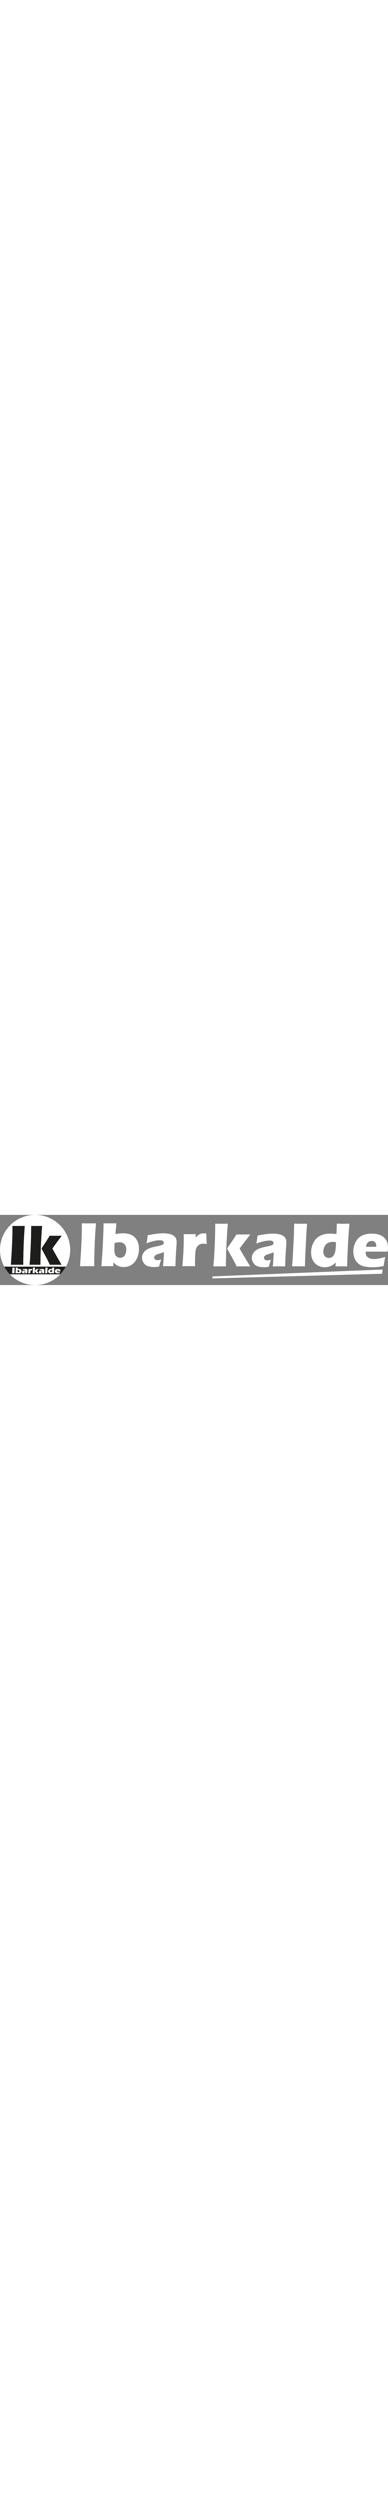 <?xml version="1.0" encoding="UTF-8"?> <svg xmlns="http://www.w3.org/2000/svg" version="1.1" id="Capa_1" x="0" y="0" viewBox="0 0 7124.5 1287.8" xml:space="preserve" width="200"><rect x="0" y="0" width="7124.5" height="1287.8" fill="#808080" stroke="none"/><style>.st0{fill:#1d1d1b}.st1{fill:#fff}</style><circle class="st0" cx="643.1" cy="643.1" r="643.1"></circle><path class="st1" d="M77.7 950.1c-.7-1.1-1.6-2.4-2.4-3.8-9.1-17.2-17.6-34.8-25.1-52.8-11.4-27.1-20.8-54.9-28.6-83.3-3.4-12.6-6.3-25.4-8.9-38.3-1.8-8.8-3.4-17.6-4.8-26.4-1.2-7.6-2.2-15.2-3.1-22.8-1.1-9.5-2-19.1-3-28.6-.3-3.2-.5-6.4-.7-9.6-.5-13.1-1-26.2-1.2-39.3-.1-7.7.4-15.3.5-23 .2-15 1.3-30 2.8-45 1.3-12.4 3-24.7 4.9-37.1 2.9-18.3 6.8-36.4 11.3-54.4 5.3-21.4 11.9-42.4 19.4-63.2C52 386 68.6 351.1 88.2 317.7 101.1 296 115 275 130.5 255c8.4-10.9 16.8-21.8 25.9-32.1 16.4-18.8 33.6-36.9 52.1-53.6 11.9-10.7 23.9-21.3 36.5-31.1 13.1-10.2 26.4-20.2 40.2-29.5 22.3-15 45.5-28.5 69.5-40.6 14.5-7.4 29.3-14.3 44.5-20.1 11.6-4.5 23.1-9.4 34.9-13.3 5.8-1.9 11.5-3.9 17.3-5.7 22.6-7.1 45.5-12.9 68.7-17.4 11.9-2.3 23.9-4.4 36-5.7 8.9-1 17.7-2.5 26.7-3.2 15-1.1 30-2.6 45-2.5 11.2.1 22.4.1 33.6 0 14.7-.1 29.4 1.1 44.1 2.5 18.8 1.8 37.5 3.9 56.1 7.4 36.5 7 72.3 16.4 107 29.6 19.7 7.5 39.3 15.3 58.2 24.8 12.3 6.2 24.6 12.2 36.3 19.5 6.5 4 13.3 7.6 19.9 11.6 16.4 10 32.2 20.9 47.5 32.5 11.2 8.5 22.4 17.1 33 26.3 20.1 17.4 39.4 35.6 57.1 55.4 9.8 11 19.6 22 28.6 33.6 12.4 15.9 24.3 32.1 35.3 49 17.1 26.3 32.2 53.7 45.4 82.1 14 30.2 25.4 61.4 34.6 93.4 4.6 16 8.1 32.2 11.7 48.4 2.9 13.4 4.9 27 6.9 40.6 1.3 8.5 1.6 17.2 2.7 25.7 1.7 12.7 1.8 25.5 2.5 38.3.9 15.7.8 31.3 0 47-.3 5.1-.5 10.2-.7 15.3-.5 12.1-1.9 24.2-3.2 36.3-1.1 9.9-2.5 19.7-4 29.4-1.9 12.3-4.5 24.5-7.2 36.7-6 27.5-14.2 54.4-23.8 80.8-9.9 27-21.8 53.2-35.1 78.7-.6 1.1-1.3 2.3-2.1 3.2-.6.7-1.5 1.2-2.4 1.4-.9.3-1.9.1-2.9.1H95.4c-5.9 0-11.6.2-17.7.3zm235.4-35.3h17.3c29.1.3 58.2.6 87.3.8 2.2 0 4.5-.1 6.7-.3 1.1-.1 2.3-1.4 2.3-2.6.1-1.9.2-3.8.2-5.7 0-7.4.1-14.7.1-22.1-.2-57.9 1.5-115.7 2.4-173.6.3-18.2 1-36.4 1.6-54.7.8-27.8 1.6-55.6 2.5-83.4.1-2.2.2-4.5.3-6.7.4-8 .7-16 1-24 .8-21.4 1.6-42.8 2.5-64.2 0-1 .1-1.9.2-2.9 1-20.1 2.1-40.2 3.1-60.3.8-16 1.7-31.9 2.5-47.9.1-1 .2-1.9.2-2.9l3-45c.9-13.4 1.7-26.8 2.5-40.2.1-1 .2-1.9.3-2.9l3-40.2c.4-5.4.9-10.8 1.3-16.2.3-4.8.4-9.6.6-14.3 0-.7-1.2-1.9-1.8-1.9-1.9-.1-3.8-.3-5.7-.2-11.5.1-23 .2-34.5.2-30.1.2-60.1.4-90.2.4-27.5 0-55-.4-82.5-.6-11.5-.1-10.8-1.2-10.6 10.9.5 33.9.8 67.8.2 101.7-.4 23.7-.8 47.3-1.4 71-.7 25.9-1.5 51.8-2.3 77.7l-.3 5.7c-.4 8.6-.8 17.2-1.1 25.9-.8 20.4-1.6 40.9-2.5 61.3 0 1-.1 1.9-.2 2.9-1 19.5-2.1 38.9-3 58.4-.9 16.9-1.7 33.8-2.5 50.8 0 .6-.1 1.3-.1 1.9-1 16-2.1 31.9-3 47.9-.9 15.6-1.7 31.3-2.6 46.9-.1 1.3-.2 2.5-.3 3.8-1 14.7-2 29.3-3 44-.9 14-1.7 28.1-2.5 42.1-.1 1.3-.2 2.5-.3 3.8-1 14.7-2.1 29.3-3.1 44-.1 1.9-.2 3.8-.2 5.8 0 1 0 1.9.1 2.9 0 1.3 1.1 2.6 2.3 2.6 3.2.1 6.4.2 9.6.2 33.5-.2 67.1-.5 100.6-.8zm330.2-.2c28 .3 56.8.7 85.6 1 3.5 0 7 0 10.5-.1 1.3 0 2.5-1.2 2.6-2.3l.3-9.6c.2-27.2.3-54.4.6-81.6.4-26.5 1-53.1 1.5-79.6.1-5.1.3-10.2.5-15.3.4-11.8.8-23.7 1.2-35.5l2.4-73.8c.5-13.7 1.1-27.5 1.7-41.2.1-3.2.3-6.4.5-9.6.4-7 .7-14.1 1.1-21.1.8-18.2 1.6-36.4 2.5-54.6 0-1 .1-1.9.2-2.9 1-17.6 2-35.1 3-52.7.9-16.3 1.7-32.6 2.5-48.9 0-1 .1-1.9.2-2.9 1-15.3 2.1-30.6 3.1-45.9.9-13.7 1.7-27.5 2.5-41.2.1-1.3.3-2.5.4-3.8 1-13.1 2-26.1 3-39.2l3.3-41.1c.2-1.9.3-3.8.4-5.7.1-1.8-1-3.2-2.7-3.2-2.9-.1-5.8-.1-8.6-.1-34.9.2-69.7.6-104.6.6-24 0-48-.4-72-.6-2.6 0-5.1-.1-7.7 0-3.4.1-4.3 1-4.4 4.7-.1 2.2-.1 4.5-.1 6.7v16.3c-.4 35.2-.8 70.4-1.3 105.5-.2 15.4-.4 30.7-.7 46.1-.3 16.3-.8 32.6-1.2 48.9l-2.4 77.7-.3 5.7c-.3 7.3-.7 14.7-1 22-.9 21.1-1.7 42.2-2.6 63.3 0 .6-.1 1.3-.1 1.9-1 22-2.1 44.1-3.1 66.1-.8 18.2-1.7 36.4-2.5 54.6 0 1-.1 1.9-.2 2.9l-3 49.8c-.8 13.4-1.6 26.8-2.5 40.2-.1 1.3-.3 2.5-.4 3.8-1 10.8-1.9 21.7-2.9 32.5-.8 9.6-1.6 19.1-2.5 28.7-.7 7.3-1.4 14.6-2.3 21.9-1.8 14.3-2.8 12.7 11.6 12.6 28.8-.2 58-.6 87.9-1zm272.2.8c4.8.5 8.9.3 13.1.3 30.7-.3 61.4-.9 92.1-.9 32 0 64 .6 96 .9h9.6c1.8 0 2.7-1.7 1.8-3.3-1.5-2.8-3.1-5.6-4.7-8.4-15.8-27.4-31.7-54.8-47.4-82.3-23.6-41.3-47.2-82.7-70.6-124.2-13-23.1-25.6-46.4-38.4-69.7-1.1-2-2-4-3.1-5.9-1.3-2.5-1.4-4.8.3-7.2 1.3-1.8 2.5-3.7 3.8-5.5 5.9-8.4 11.8-16.7 17.6-25.2 13.5-19.8 27.8-39.1 42.1-58.4 6.1-8.2 12.3-16.4 18.3-24.6 13.3-18 26.5-36.1 39.7-54.1 13.3-18 26.5-36.1 39.8-54.1 1.5-2.1 3-4.1 4.4-6.3.3-.5.4-1.2.2-1.8-.2-1.1-1.2-1.4-2.2-1.4-2.2-.1-4.5-.1-6.7 0-19.5.2-39 .5-58.5.6-47 .2-94.1.3-141.1-.7-10.2-.2-8.3-.3-13.5 7.6-1.1 1.6-2 3.3-3 4.9-13.6 22-27.3 44-40.9 66-17 27.8-35.6 54.7-53.4 81.9-13.8 21.1-28 42-42 63.1-1.6 2.4-3.2 4.8-4.7 7.2-.7 1.1-.8 2.4-.3 3.7.8 1.8 1.5 3.5 2.4 5.2 9.5 18.5 18.8 37.1 28.5 55.4 13.1 24.9 26.4 49.6 39.9 74.4 18.8 34.5 36.6 69.6 53.6 105 8.3 17.3 16.5 34.6 24.7 51.9.5 1.9 1.4 3.6 2.6 5.9zM2959.1 821.2c-1 2.8-1.9 5.8-3 8.8-10.1 28.6-18.7 57.7-27 86.9-2.2 7.7-4.2 15.4-6.4 23.1-.5 1.8-1.1 3.7-1.6 5.5-.6 2.4-2 4-4.5 4.3-10.8 1.4-21.6 2.6-32.3 4.3-11.4 1.8-22.9 2.1-34.4 2.9-16.6 1.1-33.2 1.1-49.9-.1-3.8-.3-7.7-.5-11.5-.8-26.8-2.5-53.2-7.3-78.4-17.2-13.2-5.2-25.5-11.9-36.9-20.3-11.6-8.6-21.7-18.9-30.2-30.7-15.9-22.1-26.7-46.5-32.4-73.1-3.3-15.8-3.8-31.8-2-47.7 2-18.6 7.3-36.3 16-52.9 16.7-31.9 40.3-57.4 70.5-76.9 4.6-2.9 9.4-5.5 14.1-8.1 28.3-15.2 58.7-25.1 89.5-33.8 18.5-5.2 37.2-9.2 55.9-13.3 15.6-3.4 31.3-6.5 46.9-9.7 20.7-4.3 41.2-9.2 61.3-15.4 8.3-2.6 16.4-5.5 23.7-10.1 9.9-6.1 16.9-14.5 19.8-26 3.6-14.5-.3-31.9-15.5-42.2-7.5-5.1-15.9-8.1-24.7-10-11-2.4-22.2-2.7-33.4-2.7-18.2.2-36.4 1.5-54.5 4-34.6 4.7-68.5 12.6-101.9 22.5-25.4 7.6-50.6 15.8-75.4 25.3-2.7 1-5.4 1.7-8.2 2.5-.7.2-1.9-.9-1.9-1.6.1-1.6.2-3.2.5-4.8 3.5-18.9 7.1-37.7 10.4-56.6 1.8-10.4 3-20.9 4.4-31.3 1.7-12.3 3.4-24.7 5.1-37 .4-2.9.7-5.7 1-8.6.4-3.5 1.6-5.8 5.6-6.6 7.5-1.4 14.9-3.5 22.4-5 15.3-3.1 30.7-6.2 46.1-8.9 13.5-2.4 27.1-4.5 40.7-6.7 11-1.7 22.1-3.4 33.2-5 7.3-1 14.6-1.8 21.9-2.6 8.9-1 17.8-1.9 26.7-2.9 1-.1 1.9-.3 2.9-.4 12.1-.8 24.2-1.8 36.4-2.5 12.5-.7 24.9-1.1 37.4-1.4 19.8-.5 39.7 0 59.5 1.7 32.6 2.7 64.7 8.2 95.7 18.8 20.8 7.1 39.9 17.1 57 30.9 9.2 7.5 17.4 15.9 24.1 25.9 9 13.5 14.6 28.4 17.9 44.1 2.7 13.2 4.1 26.5 3.9 40-.1 10.2-.1 20.5-1.1 30.7l-.3 4.8c-.9 16-1.6 31.9-2.7 47.9-.8 12.4-1.9 24.9-2.9 37.3-.1 1-.2 1.9-.2 2.9-.9 13.1-1.7 26.2-2.6 39.2-.9 13.4-1.9 26.8-2.9 40.2-.1 1-.2 1.9-.2 2.9-.8 17.2-1.7 34.5-2.5 51.7-1 22-2 44.1-3 66.1-.1 2.2-.2 4.5-.3 6.7-.9 30-1.7 60.1-2.6 90.1-.1 4.8-.3 9.6-.4 14.4 0 1.3-.1 2.6-.3 3.8-.2 2.3-1.5 3.6-3.6 3.6-4.2 0-8.3 0-12.5-.1-17.9-.3-35.8-.8-53.7-1-42.9-.4-85.7-.4-128.6.8-7.4.2-14.7.3-22.1.3-1.6 0-3.2-.1-4.8-.2-1.2-.1-2.5-1.4-2.4-2.5.1-3.2.2-6.4.5-9.6.9-9.2 2.1-18.4 3-27.6 1-10.8 1.7-21.7 2.5-32.5l3-41.1c.1-1 .2-1.9.2-2.9.8-14.7 1.7-29.4 2.5-44.1l3-49.8c.2-2.6.3-5.1.5-7.7.6-10.9 1.2-21.7 1.7-32.6.1-2.9 0-5.7-.1-8.6 0-.3-1-1-1.3-.8-1.8.5-3.6 1.1-5.4 2-16.2 7.6-32.9 14-50.1 19.1-15.9 4.7-31.8 9.6-47.7 14.5-7.6 2.4-15.2 5-22.7 7.7-8.8 3.1-17 7.3-24.8 12.5-6.4 4.3-12.1 9.4-17.1 15.3-6.6 7.5-9.8 16.4-10.7 26.2-2.1 22.6 12 39 28.4 45.5 9.3 3.7 19 5.5 29 6 17.8.9 35.1-1.7 52.1-6.4 4.9-1.4 9.8-3 14.7-4.5 1.5-.2 2.8-.1 4 1.2zM4707.9 525.5c-.8-1.1-.9-2.4-.7-3.6 2.8-15.1 5.8-30.1 8.4-45.2 1.8-10.4 3.3-20.8 4.8-31.3 1.7-11.7 3.3-23.4 5-35.1 1-7 1.8-13.9 2.7-20.9.3-1.9.6-3.8 1-5.7.2-.9.7-1.7 1.1-2.7 5.3-2.6 11.1-3.1 16.7-4.3a2475 2475 0 0 1 55.5-11.1c13.5-2.5 27.1-4.6 40.7-6.7 11.1-1.8 22.1-3.4 33.2-5 7.6-1.1 15.2-1.8 22.9-2.7 8.9-1 17.8-2.1 26.7-2.9 9.2-.9 18.5-1.9 27.7-2.3 21.4-.9 42.8-2.5 64.3-2.2 18.2.3 36.4 1.4 54.6 3.3 19.4 2 38.6 5.4 57.6 10 9 2.2 17.9 4.7 26.7 7.9 19.1 6.9 37.1 15.8 53 28.4 8.8 7 16.8 14.7 23.6 23.8 8.8 11.7 14.7 24.7 18.5 38.7 3.9 14.2 5.9 28.8 6 43.6.2 12.8.1 25.6-1.1 38.4l-.3 4.8c-.9 15.6-1.6 31.3-2.7 46.9-.8 12.4-1.9 24.9-2.9 37.3-.1 1.3-.2 2.5-.3 3.8-.9 12.8-1.7 25.5-2.6 38.3-1 14-2 28.1-3 42.1 0 .6-.1 1.3-.1 1.9-.9 17.9-1.7 35.8-2.5 53.7-1 21.1-1.9 42.2-2.9 63.3-.1 2.9-.3 5.8-.4 8.6-.9 30.7-1.7 61.4-2.6 92.1-.1 3.8-.2 7.7-.4 11.5-.1 2-1.8 3.4-3.8 3.5-1.3 0-2.6.1-3.8 0-46.1-1.5-92.1-1.2-138.2-1.1-24.3.1-48.6.7-72.9 1-1.9 0-3.8 0-5.7-.1-1.7-.1-2.9-1.6-2.7-3.3.5-4.8 1.1-9.5 1.6-14.3 1-10.2 2-20.4 3-30.5.1-1.3.3-2.5.4-3.8.8-12.1 1.7-24.2 2.5-36.4l3-40.2c0-.6.1-1.3.1-1.9.8-15.3 1.7-30.7 2.5-46 1-16.9 2.1-33.8 2.9-50.8.5-9.6.7-19.2 1-28.8.1-1.7-1.6-2.8-3.2-2.2-.9.3-1.8.7-2.7 1.1-2.3 1-4.7 2.1-7 3.1-18.9 8.8-38.6 15.2-58.6 20.9-16.9 4.8-33.7 10-50.3 15.7-7 2.4-13.7 5.3-20.2 8.7-8.9 4.7-16.7 10.7-23.7 17.8-8.5 8.6-12.8 19-13.2 31-.6 19.3 8.4 32.9 25.1 41.9 5.1 2.8 10.6 4.5 16.3 5.5 13.6 2.5 27.3 2.4 41.1.9 11.5-1.3 22.6-4.1 33.6-7.4 2.7-.8 5.5-1.7 8.2-2.5 1.7-.5 2.9 1 2.4 2.9-.2.9-.4 1.9-.8 2.8-13.9 38.2-24.7 77.3-35.7 116.3-.3.9-.4 1.9-.7 2.8-.6 2.3-2 4-4.5 4.4-5.7.9-11.3 2-17 2.7-9.5 1.2-19.1 2.2-28.6 3.2-1.3.1-2.5.3-3.8.4-26.2 1.7-52.4 2.2-78.6 0-24.3-2-48.1-6.7-71.1-14.9-16.4-5.8-31.6-13.9-45.5-24.3-7.4-5.6-14-12.2-20.1-19.2-15.3-17.6-25.9-37.9-33.7-59.8-6.2-17.6-9.5-35.8-9.3-54.5.3-25.1 6.2-48.8 18.2-70.8 20.1-37 49.1-65.2 86.7-84.2 16.5-8.4 33.7-15.3 51.4-21.2 27-9 54.5-16.2 82.3-22.3 19.7-4.3 39.4-8.1 59.1-12.2 20-4.2 39.9-9 59.4-15.4 4.8-1.6 9.6-3.6 14.2-5.7 4.4-1.9 8.3-4.7 12.1-7.7 14.3-11.3 18.8-30.9 11.7-47.7-2.7-6.4-7.1-11.4-12.7-15.3-7.2-5.1-15.2-8.2-23.7-10-11.3-2.5-22.8-3.6-34.3-3.3-14.1.3-28.1 1.2-42.1 2.7-37.3 4-73.8 12.1-109.7 22.7-27.3 8-54.4 16.7-80.9 26.9-2.4.9-4.8 1.6-7.3 2.3-.3.1-.6 0-.9-.1zM1632 156.2c38.7-.3 77.4-.5 116.1-.8 3.5 0 7 0 10.5.1 1.7 0 2.9 1.4 2.8 3.2-.1 3.2-.2 6.4-.5 9.6-1.1 14.3-2.2 28.7-3.3 43-1 12.7-2 25.5-2.9 38.2-.1 1.6-.3 3.2-.4 4.8-.9 13.7-1.7 27.4-2.6 41.2-.9 14-2 28.1-3 42.1 0 .6-.1 1.3-.1 1.9-.9 15.6-1.7 31.3-2.5 46.9-1 18.2-2 36.4-2.9 54.6-.1 1-.1 1.9-.2 2.9-.8 19.8-1.7 39.6-2.5 59.4-.4 8.3-.8 16.6-1.1 24.9-.1 1.3-.2 2.6-.2 3.8-.8 24.3-1.7 48.6-2.5 72.9-.3 9.9-.8 19.8-1.1 29.7-.4 11.8-.6 23.7-.9 35.5-.6 23.3-1.3 46.7-1.8 70-.6 25.6-1.3 51.1-1.6 76.7-.4 38.1-.5 76.1-.8 114.2 0 2.9-.2 5.7-.3 8.6-.1 1.2-1.4 2.5-2.5 2.5-2.9.1-5.7.2-8.6.2-28.5-.3-56.9-.9-85.4-1-29.7-.1-59.5.1-89.2.3-22.1.1-44.1.5-66.2.8-2.2 0-4.4-.2-6.6-.5-.5-.1-1-.8-1.2-1.3-.3-.5-.4-1.2-.4-1.9.1-2.9.1-5.8.3-8.6 1.2-17.9 2.5-35.7 3.8-53.6 1-13.4 2.1-26.8 3-40.2.9-13.7 1.7-27.4 2.5-41.2 1-14.7 2-29.3 3-44 0-.6.1-1.3.2-1.9.9-15.3 1.7-30.6 2.6-46 .9-15.6 1.9-31.3 2.9-46.9.1-1 .2-1.9.2-2.9.9-16.6 1.7-33.2 2.6-49.8.3-6.1.7-12.1 1-18.2.1-1.3.2-2.6.3-3.8.9-19.2 1.7-38.3 2.6-57.5.4-8 1-16 1.3-23.9.9-23 1.7-46 2.5-69 .3-7.7.6-15.3.9-23 .1-3.5.4-7 .5-10.5 1.7-62.3 3.1-124.7 2.5-187-.1-14.7-.1-29.4-.2-44.1v-5.8c.1-4.7.7-5.2 5.8-5.3h4.8c23.4.2 46.7.4 70.1.5 16.3.1 32.6 0 48.9 0-.2 0-.2.1-.2.2zM5481.1 944.5c-35.8.1-71.6.3-107.5.4-2.9 0-5.7-.2-8.6-.5-.5 0-1-.8-1.3-1.3-.3-.6-.3-1.3-.3-1.9.1-2.2.1-4.5.3-6.7.9-10.5 2-21 2.9-31.5.9-10.8 1.7-21.7 2.6-32.5 1-11.5 2-22.9 3-34.4.1-1.6.4-3.2.5-4.8.8-14.4 1.6-28.7 2.4-43.1.3-5.7.6-11.5 1-17.2.1-2.6.4-5.1.5-7.7.9-18.5 1.7-37 2.6-55.6.9-16.9 1.9-33.8 2.9-50.7 0-.6.1-1.3.1-1.9.9-18.2 1.7-36.4 2.6-54.6.9-17.6 2-35.1 3-52.7.1-1 .1-1.9.2-2.9.8-17.9 1.6-35.8 2.6-53.6.9-17.9 2-35.8 3-53.6.2-4.2.4-8.3.6-12.5.4-8.3.9-16.6 1.4-24.9.1-2.6.3-5.1.4-7.7.7-24.3 1.4-48.6 2-72.9.9-34.2 1.6-68.4 2.5-102.6.4-16.6 1-33.2 1.6-49.9 0-1 .2-1.9.3-2.9.1-1.2 1.3-2.5 2.5-2.5 3.2-.1 6.4-.3 9.6-.2 22.4.3 44.8.8 67.2 1.1 44.5.5 88.9.3 133.4-.8 6.7-.2 13.4-.1 20.1-.1 1.7 0 3 1.4 3 3.1-.1 3.5-.3 7-.5 10.5-.4 5.7-.9 11.5-1.3 17.2-1 12.7-2 25.5-3 38.2-.1 1.3-.3 2.5-.3 3.8-.9 12.8-1.6 25.5-2.6 38.3-.9 12.1-2.1 24.2-2.9 36.3-1 14-1.8 28.1-2.6 42.1-.4 5.7-.6 11.5-1 17.2-.1 2.2-.3 4.5-.4 6.7-.9 19.8-1.7 39.6-2.6 59.4-.9 18.2-1.9 36.4-2.9 54.6-.1 1-.1 1.9-.2 2.9-.9 19.5-1.7 39-2.6 58.4-.9 18.8-2 37.7-3 56.5-.1 1-.1 1.9-.2 2.9-.9 19.2-1.7 38.3-2.6 57.5-.4 8-1 16-1.4 23.9-.9 19.8-1.6 39.6-2.6 59.4-2.1 41.8-2.8 83.7-3.8 125.6-.5 21.1-1.2 42.2-1.8 63.3 0 1 0 2-.4 2.8-.4.8-1.2 1.7-1.9 1.8-2.5.3-5.1.5-7.6.5l-73.9-.3c-12 .1-23.5.1-35 .1zM5455.9 1123.7c-22.7.5-45.4 1-68.1 1.6-31.3.9-62.7 2-94 2.9-13.8.4-27.5.3-41.3.7-35.5 1-71 2.1-106.5 3.1-1.6 0-3.2.1-4.8.2-34.2.8-68.4 1.7-102.7 2.5-8.6.2-17.3.6-25.9.8-12.8.3-25.6.6-38.4 1-35.8 1-71.6 2.1-107.4 3.2-1.6 0-3.2.1-4.8.2-33.9.8-67.8 1.6-101.7 2.5-34.5.9-69.1 2-103.6 3.1-1.6 0-3.2.1-4.8.2-34.2.8-68.4 1.6-102.7 2.6-34.2.9-68.4 2-102.6 3.1-1.6 0-3.2.1-4.8.1-33.6.8-67.2 1.6-100.7 2.5-34.9 1-69.7 2.1-104.6 3.1l-11.5.3c-19.8.5-39.7 1.1-59.5 1.6-6.4.2-12.8.3-19.2.4-16 .4-32 .9-48 1.4l-25.9.6c-11.5.2-23 .4-34.5 1.2-7.6.6-15.3.4-23 .7-16 .5-32 .9-48 1.4-6.4.2-12.8.3-19.2.5-14.4.4-28.8.7-43.2 1.1-1.6 0-3.2-.2-4.7-.4-.5-.1-1-.8-1.2-1.3-.2-.9-.3-1.9-.2-2.8 2-10 4.1-20 6.3-30 .3-1.3 1.2-2.2 2.6-2.5.9-.2 1.9-.3 2.9-.3 17.9-.7 35.8-1.3 53.7-1.9 8.3-.3 16.6-.7 24.9-1.1 3.8-.2 7.7-.4 11.5-.5 13.4-.6 26.8-1.1 40.3-1.6 22.1-.8 44.1-1.6 66.2-2.5 8-.3 16-.9 23.9-1.3 1-.1 1.9-.1 2.9-.2 20.8-.8 41.6-1.5 62.3-2.3 8.3-.3 16.6-.7 24.9-1.1l4.8-.3c22.1-.8 44.1-1.6 66.2-2.5 8.3-.3 16.6-.7 24.9-1.1 1.3-.1 2.6-.2 3.8-.2 21.4-.8 42.8-1.6 64.3-2.4 9.3-.4 18.5-.8 27.8-1.2 3.8-.2 7.7-.3 11.5-.5 13.1-.5 26.2-1.1 39.3-1.6l63.3-2.4c9.9-.4 19.8-.9 29.7-1.3 1 0 1.9-.1 2.9-.2 22.1-.8 44.1-1.6 66.2-2.5 8.3-.3 16.6-.7 24.9-1.1l4.8-.3c22.1-.8 44.1-1.6 66.2-2.5 8-.3 16-.7 24-1.1l4.8-.3c22.1-.8 44.1-1.6 66.2-2.5 8.3-.3 16.6-.7 24.9-1.1 3.8-.2 7.7-.4 11.5-.5 13.4-.6 26.8-1.2 40.3-1.6 27.5-1 55-1.8 82.5-2.9 20.1-.7 40.3-1.7 60.4-2.5 2.9-.1 5.7-.4 8.6-.5 16.3-.7 32.6-1.3 48.9-2 22.4-.9 44.8-1.7 67.1-2.6 22.1-.9 44.1-2 66.2-3 4.8-.2 9.6-.3 14.4-.5 10.2-.4 20.5-.9 30.7-1.3 1 0 1.9-.1 2.9-.2 22.1-.8 44.1-1.6 66.2-2.5 8.3-.3 16.6-.7 24.9-1.1 1.3-.1 2.6-.2 3.8-.2l63.3-2.4c9.9-.4 19.8-.9 29.7-1.3 1 0 1.9-.1 2.9-.2 22.1-.8 44.1-1.6 66.2-2.5 8.3-.3 16.6-.7 24.9-1.1l4.8-.3c22.1-.8 44.1-1.6 66.2-2.5 8-.3 16-.7 24-1.1l4.8-.3c22.1-.8 44.1-1.6 66.2-2.5 8.3-.3 16.6-.7 24.9-1.1 3.8-.2 7.7-.4 11.5-.5 13.4-.6 26.8-1.1 40.3-1.6 21.7-.8 43.5-1.6 65.2-2.5 9-.3 17.9-.8 26.8-1.2 1.3-.1 2.6-.2 3.8-.2 22.4-.8 44.8-1.6 67.1-2.5 7.7-.3 15.3-.7 23-1 2.2-.1 4.5-.4 6.7-.4 23.4-.1 46.7-1.7 70-2.4 8.6-.3 17.3-.8 25.9-1.1 1.3-.1 2.6-.2 3.8-.2 22.1-.8 44.1-1.6 66.2-2.5 8.9-.4 17.9-.9 26.8-1.4 2.2-.1 4.5-.2 6.7-.3 12.5-.5 24.9-1.1 37.4-1.6 22.4-.9 44.8-1.6 67.1-2.5 7.7-.3 15.3-.7 23-1l4.8-.3c21.7-.8 43.5-1.6 65.2-2.5 8.9-.3 17.9-.8 26.8-1.2 1.3-.1 2.6-.2 3.8-.2 22.4-.8 44.8-1.6 67.1-2.5 7.7-.3 15.3-.7 23-1l4.8-.3c21.4-.8 42.8-1.6 64.3-2.4 9.3-.4 18.5-.8 27.8-1.2 1.3-.1 2.6-.2 3.8-.2 22.1-.8 44.1-1.6 66.2-2.5 8.3-.3 16.6-.7 24.9-1.1 1.3-.1 2.6-.2 3.8-.2 21.7-.8 43.5-1.6 65.2-2.5 9-.3 17.9-.8 26.8-1.2 1.3-.1 2.6-.2 3.8-.2 22.1-.8 44.1-1.6 66.2-2.5 8.3-.3 16.6-.7 24.9-1.1 1.3-.1 2.6-.2 3.8-.2 22.1-.8 44.1-1.6 66.2-2.5 8.3-.3 16.6-.8 24.9-1.1 11.5-.4 23-.8 34.5-1.1.9 0 1.9.1 2.8.5.5.2 1.2.8 1.2 1.3.1 2.2.1 4.5-.2 6.7-2.2 15.2-4.5 30.3-6.8 45.5-1 6.6-1.9 13.3-2.8 19.9-.2 1.7-1.5 2.9-3.2 3l-5.7.3c-27.5.7-55 1.4-82.5 2.2-23 .6-46.1 1.2-69.1 1.9-14.1.4-28.1 1.1-42.2 1.4-43.5.7-87 2-130.5 3.5-7 .2-14.1.3-21.1.5-15.3.4-30.7.9-46 1.3-11.5.3-23 .4-34.5.8-35.5 1-71 2.1-106.5 3.1-1.6 0-3.2.1-4.8.2-33.6.8-67.2 1.6-100.7 2.5-34.9 1-69.7 2.1-104.6 3.1-1.6 0-3.2.1-4.8.1-34.5.8-69.1 1.6-103.6 2.6-33.6.9-67.2 2-100.7 3-1.6 0-3.2.1-4.8.2-34.2.8-68.4 1.6-102.7 2.6-34.2.9-68.4 2-102.6 3.1-1.3 0-2.6.1-3.8.1-34.2.8-68.4 1.7-102.7 2.6-19.5.5-39 1.1-58.5 1.7-14.4.4-28.8.9-43.2 1.3-5.4.2-10.9.3-16.3.5-19.2.5-38.4 1.1-57.6 1.6-7.7.2-15.4.4-23 .6-27.8.5-56 1.3-84.1 2.2 0-.1 0-.1 0 0zM4032.6 944.5c-35.8.1-71.7 0-107.5 1.2-1.9.1-3.8 0-5.7-.1-1 0-2.3-1.6-2.2-2.7v-1c.6-5.7 1.1-11.5 1.7-17.2.7-6.7 1.5-13.3 2.1-20 .9-9.2 1.7-18.5 2.6-27.7l3-31.5c.1-1 .2-1.9.3-2.9.8-12.1 1.7-24.2 2.5-36.4 1-14.4 1.9-28.7 2.9-43.1.1-1.3.2-2.5.3-3.8.8-16.3 1.7-32.6 2.5-48.9 1-19.2 2-38.3 3-57.5.1-1 .1-1.9.2-2.9.9-19.8 1.7-39.6 2.6-59.4.3-6.1.6-12.1 1-18.2l.3-4.8c.9-20.4 1.7-40.9 2.6-61.3.3-7.7.7-15.3 1-23 .1-2.6.3-5.1.4-7.7.9-31 1.7-62 2.6-93 .6-22.7 1.3-45.4 1.6-68.1.6-48 1.1-95.9 1.6-143.9.1-9.2 0-9.2 8.9-9.1 27.2.4 54.4.9 81.6 1.2 35.5.4 71 .2 106.5-.7 8-.2 16-.3 24-.4 1.9 0 3.8-.1 5.8 0 3.4.1 4.3 1.2 4.2 4.8 0 .6 0 1.3-.1 1.9-.1 1.3-.1 2.6-.2 3.8-1 10.8-2 21.6-2.9 32.5l-2.1 25.8c-.9 12.1-1.7 24.2-2.6 36.4-1 14-2 28.1-3 42.1-.1 1-.2 1.9-.2 2.9-.9 14.4-1.7 28.7-2.6 43.1-.9 15.3-1.9 30.6-2.9 45.9-.1 1-.2 1.9-.2 2.9-.9 16.6-1.7 33.2-2.6 49.8-1 17.9-2 35.8-3 53.6-.1 1.3-.2 2.6-.3 3.8l-2.1 44.1c-.6 12.1-1.2 24.3-1.7 36.4-.9 22.7-1.7 45.4-2.5 68.1-.3 8-.6 16-1 24-.1 3.5-.4 7-.5 10.5-.8 34.2-1.6 68.4-2.5 102.6-1.2 47-1.8 94-1.7 141 0 1.6 0 3.2-.1 4.8-.1 1.6-1.5 3-3.1 3.1-1.9.1-3.8.2-5.7.1-35.8-1-71.3-1-106.8-1.1zM3369 648c1-22.7 2.1-45.4 2.9-68 1-29.4 2-58.8 2.1-88.2.2-41.6-.1-83.1-1.2-124.7-.1-3.5 0-7 .1-10.5 0-1.6 1.4-2.9 3.1-3 2.6-.1 5.1-.1 7.7-.1 18.5.2 37.1.4 55.6.7 39 .8 78 .3 117.1-.4 9.9-.2 19.8-.2 29.7-.3 1.9 0 3.9 0 5.7.3.7.1 1.6 1.1 1.9 1.8.4 1.2.3 2.5.3 3.8-.6 17.6-1.2 35.2-1.8 52.7 0 .6.1 1.3.3 1.9.1.3.3.6.5.7.6 0 1.4.1 1.7-.2 2.7-2.7 5.2-5.6 7.9-8.4 6.5-6.6 12.8-13.4 19.6-19.8 10.8-10.1 22.6-18.8 35.4-26.1 27-15.5 56.3-22.3 87.3-21.8 12.2.2 24.2 1.7 36.2 4 1.9.3 3.7.9 5.5 1.6.8.3 1.6 1.2 1.8 2 .4 1.5.4 3.2.4 4.8.1 7.7.1 15.3.2 23 .2 15.7.5 31.3 1.3 47 1.1 21.4 1.8 42.8 2.8 64.2.6 14.4 1.3 28.7 1.9 43.1.1 1.9.1 3.8 0 5.7 0 1.4-1.1 2.5-2.4 2.3-1.6-.2-3.2-.4-4.7-.8-6.2-1.8-12.4-3-18.7-4.1-18.7-3.4-37.4-4.3-56.3-1.9-6.4.8-12.7 1.6-18.9 3.2-31 7.8-55.8 24.8-74.1 51.1-12.2 17.6-20.3 36.8-25 57.7-2.6 11.9-4.6 23.8-6 35.9-1.7 13.6-2.8 27.3-3.8 41-2.5 34.5-3.6 69-4.1 103.5-.2 11.2-.4 22.4-.5 33.6-.1 27.2.7 54.3 2 81.5.1 1.2-.1 2.5-.4 3.8-.1.5-.7 1.2-1.2 1.4-1.2.3-2.5.5-3.8.4-11.8-.2-23.7-.4-35.5-.7-38.1-.9-76.1-.8-114.2-.5-20.1.2-40.3.7-60.4 1-4.8.1-9.6 0-14.4 0-1.6 0-2.8-1.6-2.8-3.2 0-1.3.1-2.6.2-3.8.4-5.7.8-11.5 1.2-17.2l3-41.1c.1-1 .2-1.9.3-2.9.9-13.4 1.7-26.8 2.6-40.2.9-13.1 1.9-26.1 2.9-39.2.1-1 .2-1.9.3-2.9.9-13.7 1.7-27.4 2.6-41.2.9-13.4 2.1-26.8 2.9-40.2 1-15.3 1.7-30.6 2.5-46 .5-5.4.5-10.9.7-16.3zM4342.9 359.2h11.1c21.1.2 42.2.4 63.3.7 43.8.8 87.6.2 131.4-.4 13.1-.2 26.2-.3 39.3-.4 1.9 0 3.8.2 5.7.4.3 0 .9 1.2.7 1.5-.7 1.4-1.5 2.8-2.4 4.1-9.5 12.4-19.1 24.8-28.6 37.3-15 19.5-29.9 39.2-44.9 58.7-18.1 23.6-36.4 47-54.6 70.6-20.3 26.4-40 53.1-59.2 80.2-1.1 1.6-2.2 3.1-3.2 4.8-.7 1.2-.7 2.5-.1 3.7 1.3 2.6 2.6 5.2 4 7.7 21.3 37.9 43.2 75.4 65.4 112.8 18.5 31 36.9 62.1 55.4 93.1 14.3 23.9 28.7 47.6 43.1 71.4 6.6 10.9 13.3 21.9 19.8 32.8 1 1.6 1.7 3.4 2.5 5.1.3.7-.6 2.1-1.4 2.1-2.2.1-4.5.3-6.7.3-24.6-.3-49.2-.9-73.9-1-51.8-.2-103.6-.4-155.4 1-8.9.2-8.4.9-12.4-7.3-12.9-26-25.7-52.1-38.9-78-18.6-36.5-38.2-72.3-58.5-107.8-12.3-21.7-24.3-43.5-36.6-65.2-9.5-16.7-18.3-33.7-27.2-50.7-2.8-5.4-5.6-10.8-8.5-16.1-1.7-3.1-2.1-5.9.4-8.8 1.2-1.5 2.2-3.2 3.3-4.7 22.2-32 44.5-64.1 66.7-96.1 10.9-15.8 21.8-31.6 32.5-47.5 6.4-9.5 12.5-19.3 18.8-29 14.4-22.3 28.8-44.5 43.3-66.8 1.7-2.6 3.5-5.2 5.8-8.5zM645.2 1090.9h447.3c3.5 0 7 .1 10.6.1 1 0 2.3 1 2.2 1.5-.2.6-.2 1.3-.6 1.7-3.8 3.9-7.6 7.8-11.5 11.6-19.2 18.8-39.8 36.1-61.2 52.4-20.1 15.4-41.3 29.1-63 42-25.9 15.4-53 28.2-80.7 39.9-20.4 8.5-41.3 15.4-62.4 21.8-22.1 6.7-44.6 11.5-67.1 15.9-10.6 2.1-21.5 3.3-32.3 4.7-8.9 1.2-17.8 2.4-26.7 3-12.8.8-25.5 2.4-38.3 2.4-12.5 0-25 .1-37.4-.1-5.7-.1-11.5-.6-17.2-1-2.2-.1-4.5-.4-6.7-.5-11.8-.6-23.6-1.9-35.3-3.4-9.2-1.1-18.4-2.4-27.5-3.9-13-2.1-25.7-5-38.5-7.8-26.3-5.8-52-13.5-77.2-22.8-24.3-9-47.9-19.6-71-31.3-16.6-8.4-32.6-17.7-48.3-27.5-24.7-15.4-48.2-32.6-70.6-51.2-14.8-12.3-28.8-25.3-42.5-38.8-1.6-1.6-3.1-3.2-4.7-4.8-.7-.8-.9-1.6-.5-2.5.5-1 1.5-1.1 2.4-1.1 3.2-.1 6.4-.1 9.6-.1h162.2c95.5-.2 191.2-.2 286.9-.2zM319.3 1070.7c-1.4.2-2.6.5-3.9.5h-25.9c-1.3 0-2.5-.2-3.8-.4-.6-.1-1.7-1.5-1.7-2.1 0-.6-.1-1.3 0-1.9.5-6 1.1-12.1 1.6-18.1 1-11.8 2-23.5 2.7-35.3.5-8.3.7-16.6 1.1-24.9.3-5.7.6-11.5 1-17.2.2-2.2 1.4-3.4 3.8-3.4h31.6c2.3 0 3.5 1.4 3.2 3.7-.6 5.4-1.2 10.8-1.7 16.2-.1.9 0 1.9.1 2.9 0 .7 1.2 1.8 1.9 1.8 3.2-.1 6.4-.1 9.5-.5 8-1.1 16-.3 23.9.9 7.1 1.1 13.4 3.9 19.1 8.3 7 5.3 11.1 12.5 12.3 20.9 1.6 11.4-.2 22.2-6.5 32.1-5.2 8.2-12.4 13.6-21.6 16.6-4.9 1.6-9.9 2.4-15.1 2.3-5.8 0-11.5-.1-17-2-3.7-1.2-7-3.1-10.3-5.1-1.2-.7-2.5-.2-3 1.1-.4 1.1-.8 2.3-1.3 3.6zm5.6-54.6c-.4 1.1-.9 2-.9 2.8-.1 5.7-.2 11.4-.2 17.2 0 1.2.4 2.5.7 3.7.8 3.3 2.8 5.7 5.7 7.4 3.4 2 7 3 10.9 2.5 5.4-.7 9.7-3.2 12.3-8 2.3-4.3 3.2-9 2.4-13.9-1-6.1-4.4-10.4-10.4-12.5-7-2.3-13.7-1.4-20.5.8zM956.1 1070.8c-.6-1.9-1.1-3.7-1.6-5.5-1.4-.3-2.5.3-3.6 1-10.3 6.2-21.6 7.7-33.3 6.3-9-1-17.3-4.3-24-10.8-5-4.9-8.1-10.8-9.1-17.5-2.3-14.9 2-27.9 12.5-38.6 5.7-5.8 13-9.3 20.8-11.4 9.6-2.6 19.5-3.3 29.4-2.8 1.6.1 3.2.4 4.8.5 4.7.4 5.8-.5 6.1-5 .3-4.8.6-9.6.9-14.3.1-.9.1-2 .5-2.8.4-.8 1.2-1.4 1.9-1.8.5-.3 1.2-.3 1.9-.3H993c.6 0 1.3.1 1.9.2 1.1.1 2.4 1.5 2.3 2.6-.1 2.2-.2 4.5-.4 6.7-.4 4.8-1 9.5-1.3 14.3-1.1 13.7-2.3 27.3-3.2 41-.6 10.2-.8 20.4-1.1 30.6-.3 7.9-.3 7.9-8.2 7.9h-22c-1.6.1-3.2-.1-4.9-.3zm0-50.6c.2-6.2-.8-7.4-6-7.4-3.2 0-6.4.2-9.5.6-10.3 1.5-17.7 8.3-19 20.6-.6 6.1 1.6 11.1 7.7 14 8.5 4.1 18.3.7 22.8-7.8 1.6-3.1 2.7-6.5 3.1-10 .4-3.7.7-7.5.9-10zM687.5 1071.2h-17.3c-2.1 0-3.6-1-4.7-2.7-1.4-2.2-2.6-4.4-4-6.5-6.7-10.1-13.4-20.2-20.2-30.3-.3-.4-1.1-.7-1.6-.5-.4.1-1 .8-1.1 1.3-.2 1.9-.3 3.8-.3 5.7-.2 9.3-.4 18.5-.7 27.8 0 1.2-.4 2.5-.8 3.7-.2.5-.8.9-1.3 1.2-.6.3-1.2.4-1.8.4H603c-.3 0-.6-.1-1-.1-1.7-.1-3-1.5-2.8-3.2.6-6.4 1.2-12.7 1.9-19.1.1-1.3.4-2.5.5-3.8.7-20.1 2.9-40.2 2.6-60.4-.1-4.5.2-8.9.3-13.4.1-1.7 1.4-3.1 3-3.2 1.6-.1 3.2-.2 4.8-.2h25c1 0 1.9.1 2.9.2 1.2.1 2.4 1.3 2.4 2.6-.1 3.5.1 7.1-.4 10.5-1.7 12.7-1.6 25.5-3 38.2-.2 1.6 0 3.2 0 4.7 0 .2.3.5.6.6.3.1.7.2.9.1 1-.8 2-1.6 2.8-2.5 6.6-7.8 13.1-15.7 19.6-23.6l2.4-3c1.1-1.3 2.5-2.1 4.2-2.1 11.8 0 23.7 0 35.5.1.5 0 1.1.5 1.6.9.6.4.5 1.6-.3 2.5-.6.7-1.2 1.5-1.9 2.2-5.5 5.8-11 11.6-16.5 17.5-2 2.1-3.9 4.2-5.9 6.3-4.4 4.9-4.5 5-.6 10.5 6.8 9.7 13.8 19.2 20.7 28.8 1.3 1.8 2.6 3.6 3.9 5.5 1.1 1.6.4 3.4-1.3 3.4-1.9.1-3.8.1-5.8.1-3.9-.2-7.8-.2-11.6-.2zM728.6 997c2.5-.7 4.9-1.7 7.4-2.1 11.7-1.9 23.4-3.1 35.3-3.5 8.6-.2 17.2.5 25.6 2.8 4.1 1.1 7.7 3 11 5.7 3.4 2.8 5.5 6.3 5.5 10.7 0 5.7.1 11.5-.6 17.2-1.4 12.1-1.6 24.2-2.2 36.3-.1 1.6-.2 3.2-.6 4.7-.2.8-.8 1.7-1.9 1.9-.9.1-1.9.3-2.8.3h-27.8c-1 0-1.9-.2-2.9-.3-.5-.1-1.7-1.5-1.7-2.1.4-6.4.7-12.7 1.1-19.1.1-2.5.4-5.1.5-7.6 0-.9-.4-1.8-.8-3-6.7 1.3-13.2 2.8-19.4 5.1-1.2.4-2.3 1.1-3.3 1.8-1.3 1-2.1 2.4-2.2 4.1 0 1.6 1.5 3.5 3.3 4.3 2.1 1 4.3 1.3 6.5 1.1 2.5-.2 5-.6 7.6-.9.7-.1 1.8 1.2 1.5 2-1.6 4.5-3 9.1-4.8 13.5-.4 1-1.8 2.1-2.9 2.2-11.1 1.1-22.3 1.8-33.2-2-6.3-2.2-11-6.4-13.8-12.5-2.5-5.6-2.3-11.2.8-16.5 2.5-4.2 5.9-7.5 10.1-10 3.3-1.9 6.9-3.3 10.6-4.4 8.6-2.6 17.5-3.7 26.2-5.5 3.1-.6 6.2-1.4 9.3-2.3 1.1-.4 2.2-1.3 3.1-2.1 1.4-1.3 1.1-3.8-.3-5.1-1.2-1.1-2.6-1.9-4.2-2-6.1-.4-12.2-.5-18.1.7-6.2 1.3-12.4 2.9-18.7 4.3-1.5.4-3.1.5-4.7.8-.7.1-2-1-2-1.7 0-1 0-1.9.2-2.9.6-3.5 1.2-6.9 2-10.3.2-1.1.8-2.3 1.3-3.6zM482 1071.1h-15.3c-2.3 0-3.6-1.3-3.4-3.6l1.5-21c.1-1.9.1-3.8.1-5.7 0-.7-1.4-1.8-2.1-1.6-5.3 1.4-10.5 2.6-15.7 4.1-1.8.5-3.6 1.4-5.2 2.4-1.7 1-2.9 2.7-2.6 4.8.3 2.1 1.7 3.4 3.6 4.1 1.5.5 3.1 1 4.6.9 2.5-.1 5.1-.5 7.6-.8 2.3-.3 3.5 1.2 2.7 3.5l-3.9 10.8c-.7 2-2.2 3.4-4.1 3.6-9.9.7-19.8 1.4-29.5-1.3-6.7-1.9-12.3-5.3-15.8-11.5-1.5-2.5-2.2-5.2-2.5-8.2-.6-7.1 2.8-12.3 7.7-16.8 3.8-3.5 8.5-5.7 13.4-7.2 6.1-1.9 12.3-3.3 18.6-4.4 6-1 12-1.7 17.8-3.6 1.6-.5 2.9-1.3 4-2.5 1.2-1.3 1.1-4-.2-5.2-1.2-1.1-2.6-1.9-4.2-2-6.4-.4-12.8-.5-19.1.9-5.9 1.3-11.8 2.8-17.7 4.1-1.5.4-3.1.5-4.7.7-.7.1-2-1-1.8-1.7.4-2.8.8-5.7 1.3-8.5.4-2.2.7-4.4 1.3-6.6.2-.8 1.1-1.7 1.8-2 2.7-.9 5.5-1.6 8.3-2.1 3.1-.6 6.3-1 9.5-1.3 13.7-1.4 27.3-2.9 41.1-.8 5.7.9 11.2 2.3 16.3 5.3 5.7 3.4 8.9 8.2 8.7 14.9-.1 5.1-.5 10.2-.9 15.3-.3 4.5-.8 8.9-1.1 13.4-.5 8.3-.9 16.6-1.3 24.9-.1.9-.2 2-.6 2.8-.4.8-1.2 1.7-1.9 1.8-2.5.3-5.1.3-7.6.3-2.9-.1-5.8-.1-8.7-.2zM1096.7 1069.3c-.7.5-1.2 1-1.8 1.1-5.7.8-11.4 2-17.1 2.3-8.9.4-17.9.3-26.8 0-6.4-.2-12.7-1.3-18.8-3.5-2.4-.8-4.8-1.8-7-3-11.6-6.4-17.5-16.3-18.2-29.5-.5-11.1 3.2-20.7 10.1-29.2 1.6-2 3.6-3.7 5.6-5.2 5.5-4 11.5-6.9 18.1-8.5 14.3-3.3 28.5-3.2 42.7.3 6.3 1.6 11.9 4.7 16.8 8.8 4.5 3.8 7.4 8.7 8.7 14.5 1 4.7 1.5 9.4.4 14.3-.6 2.6-1.7 3.7-4.6 3.8-2.6.1-5.1.1-7.7.1h-42.2c-2.6 0-5.1.1-7.6.4-.8.1-1.6.9-1.8 2-.4 2.3 0 4.4 1.4 6.3 1.4 1.8 3 3.3 5 4.3 3.2 1.6 6.5 2.9 10 3.1 6.7.4 13.4.5 20.1-.8 4.4-.9 8.8-1.8 13.1-2.6 1.2-.2 2.5-.2 3.8-.3.8 0 1.9 1 1.9 1.7 0 .3.1.7.1 1-1.5 6.4-2 12.8-4.2 18.6zm-37.3-46.1s0-.1 0 0c3.8 0 7.7 0 11.5-.1 1.7 0 2.8-1.5 2.5-3.3-.4-3.4-1.8-6.2-4.9-7.8-7.6-4.1-16.7-.8-20.4 5-.5.8-.8 1.7-1.2 2.6-.7 1.7.2 3.4 1.8 3.5 3.7.1 7.2.1 10.7.1zM243 1071h-18.2c-1.6 0-2.9-1.5-2.8-3.2.1-2.5.2-5.1.5-7.6 1.9-19.7 3.2-39.4 3.9-59.2.4-9.2 1-18.5.9-27.7 0-1.2.3-2.5.7-3.7.2-.5.8-1.1 1.3-1.2.9-.3 1.9-.4 2.8-.4h32.6c1 0 1.9.2 2.9.3.7.1 1.9 1.3 1.9 1.9 0 2.5 0 5.1-.2 7.6-1.8 19.7-3.2 39.4-3.5 59.2-.1 9.6-.5 19.1-.8 28.7 0 .6-.1 1.3-.1 1.9-.2 2.3-1.4 3.6-3.5 3.7-2.2.1-4.5.1-6.7.1h-11.5c-.2-.2-.2-.3-.2-.4zM870.5 1017.8c-.5 8.9-1.1 17.8-1.6 26.7-.3 5.1-.2 10.2-.5 15.3-.1 2.9-.5 5.7-.8 8.6-.2 1.7-1.4 2.7-3.3 2.7-10.9 0-21.7 0-32.6-.1-1.7 0-3-1.5-3-3.1.1-1.9.1-3.8.3-5.7 1.8-15.9 2.4-31.8 3.4-47.7.4-5.7 1-11.4 1.3-17.2.3-7.6.4-15.3.6-23 0-1.6.3-3.2.6-4.7.1-.5.8-1 1.3-1.3.5-.3 1.2-.4 1.8-.4h32.6c1.7 0 3 1.4 2.9 3.1 0 1-.1 1.9-.2 2.9-.6 7.9-1.3 15.9-1.9 23.8l-.9 20.1c-.1 0-.1 0 0 0zM560.8 998.7c4.5-2.1 8.4-5.7 13.6-6.3 2.8-.4 5.7-.9 8.5-.8 2.2 0 4.3.7 6.5 1.2.3 1.2.7 2 .8 2.9.2 4.5.4 8.9.5 13.4.2 8.8 2 9.3-8.2 8.5-3.8-.3-7.6.1-11.3 1.5-6.1 2.4-9.9 6.8-11.6 13.1-1.3 5-1.9 10-1.9 15.2 0 6.1 0 12.1-.1 18.2 0 1.3-.1 2.6-.4 3.8-.1.5-.7 1.1-1.2 1.4-.5.3-1.2.5-1.8.5h-31.6c-.3 0-.6-.1-.9-.2-1.1-.2-2.3-1.4-2.3-2.7.2-4.1.2-8.3.7-12.4 1.7-14.9 2.1-29.9 2.9-44.9.2-3.8-.2-7.7-.2-11.5 0-1.3.2-2.5.4-3.8.2-1.1 1.1-1.7 2-1.9 1.9-.3 3.8-.5 5.7-.5h23.9c3.1 0 4.7 1.3 5.2 4.3.1.2.4.5.8 1z"></path><path class="st0" d="m313.1 914.8-100.7.9c-3.2 0-6.4-.1-9.6-.2-1.2 0-2.2-1.3-2.3-2.6 0-1-.1-1.9-.1-2.9 0-1.9.1-3.8.2-5.8 1-14.7 2-29.3 3.1-44 .1-1.3.2-2.5.3-3.8.8-14 1.6-28.1 2.5-42.1.9-14.7 2-29.3 3-44 .1-1.3.2-2.5.3-3.8.9-15.6 1.6-31.3 2.6-46.9.9-16 2-31.9 3-47.9 0-.6.1-1.3.1-1.9.8-16.9 1.6-33.8 2.5-50.8 1-19.5 2-38.9 3-58.4.1-1 .1-1.9.2-2.9.8-20.4 1.6-40.9 2.5-61.3.3-8.6.7-17.2 1.1-25.9l.3-5.7c.8-25.9 1.6-51.8 2.3-77.7.6-23.7 1-47.3 1.4-71 .6-33.9.2-67.8-.2-101.7-.2-12.1-.8-11 10.6-10.9 27.5.2 55 .6 82.5.6 30.1 0 60.1-.3 90.2-.4 11.5-.1 23-.2 34.5-.2 1.9 0 3.8.1 5.7.2.6 0 1.8 1.3 1.8 1.9-.2 4.8-.3 9.6-.6 14.3-.3 5.4-.9 10.8-1.3 16.2l-3 40.2c-.1 1-.2 1.9-.3 2.9-.8 13.4-1.6 26.8-2.5 40.2l-3 45c-.1 1-.2 1.9-.2 2.9-.8 16-1.7 31.9-2.5 47.9-1 20.1-2.1 40.2-3.1 60.3 0 1-.1 1.9-.2 2.9-.8 21.4-1.6 42.8-2.5 64.2-.3 8-.7 16-1 24-.1 2.2-.3 4.5-.3 6.7-.8 27.8-1.7 55.6-2.5 83.4-.5 18.2-1.3 36.4-1.6 54.7-.9 57.9-2.7 115.7-2.4 173.6 0 7.4 0 14.7-.1 22.1 0 1.9-.1 3.8-.2 5.7-.1 1.2-1.2 2.5-2.3 2.6-2.2.1-4.5.3-6.7.3-29.1-.3-58.2-.6-87.3-.8-5.6-.1-11.4 0-17.2-.1zM643.3 914.6c-29.9.4-59 .7-88.2 1-14.3.1-13.3 1.7-11.6-12.6.9-7.3 1.6-14.6 2.3-21.9.9-9.5 1.7-19.1 2.5-28.7 1-10.8 1.9-21.7 2.9-32.5.1-1.3.3-2.5.4-3.8.8-13.4 1.7-26.8 2.5-40.2l3-49.8c.1-1 .2-1.9.2-2.9.8-18.2 1.7-36.4 2.5-54.6 1-22 2.1-44.1 3.1-66.1 0-.6.1-1.3.1-1.9.9-21.1 1.7-42.2 2.6-63.3.3-7.3.7-14.7 1-22l.3-5.7 2.4-77.7c.5-16.3.9-32.6 1.2-48.9.3-15.3.5-30.7.7-46.1.5-35.2.9-70.4 1.3-105.5.1-5.4 0-10.9 0-16.3 0-2.2 0-4.5.1-6.7.1-3.7 1-4.7 4.4-4.7h7.7c24 .2 48 .7 72 .6 34.9 0 69.7-.4 104.6-.6 2.9 0 5.8 0 8.6.1 1.6 0 2.8 1.4 2.7 3.2-.1 1.9-.2 3.8-.4 5.7l-3.3 41.1c-1 13.1-2 26.1-3 39.2-.1 1.3-.3 2.5-.4 3.8-.8 13.7-1.6 27.5-2.5 41.2-1 15.3-2 30.6-3.1 45.9-.1 1-.2 1.9-.2 2.9-.8 16.3-1.6 32.6-2.5 48.9-1 17.6-2 35.1-3 52.7-.1 1-.1 1.9-.2 2.9-.8 18.2-1.6 36.4-2.5 54.6-.3 7-.7 14.1-1.1 21.1-.2 3.2-.4 6.4-.5 9.6-.6 13.7-1.2 27.5-1.7 41.2-.9 24.6-1.6 49.2-2.4 73.8-.4 11.8-.8 23.7-1.2 35.5-.2 5.1-.4 10.2-.5 15.3-.5 26.5-1.2 53.1-1.5 79.6-.4 27.2-.4 54.4-.6 81.6 0 3.2-.1 6.4-.3 9.6 0 1.1-1.3 2.3-2.6 2.3-3.5.1-7 .2-10.5.1-28.5-.3-57.3-.7-85.3-1zM915.5 915.4c-1.1-2.3-2-4-2.9-5.7-8.2-17.3-16.4-34.7-24.7-51.9-17-35.5-34.8-70.5-53.6-105-13.4-24.7-26.7-49.5-39.9-74.4-9.7-18.4-19-36.9-28.5-55.4-.9-1.7-1.7-3.5-2.4-5.2-.5-1.2-.4-2.5.3-3.7 1.5-2.4 3.1-4.8 4.7-7.2 14-21 28.2-41.9 42-63.1 17.9-27.3 36.4-54.1 53.4-81.9 13.5-22.1 27.2-44 40.9-66 1-1.6 1.9-3.3 3-4.9 5.3-7.9 3.3-7.8 13.5-7.6 47 .9 94 .9 141.1.7 19.5-.1 39-.4 58.5-.6h6.7c1 0 1.9.3 2.2 1.4.1.6.1 1.3-.2 1.8-1.4 2.1-2.9 4.2-4.4 6.3-13.3 18-26.5 36-39.8 54.1-13.3 18-26.4 36.1-39.7 54.1-6.1 8.2-12.3 16.4-18.3 24.6-14.2 19.3-28.5 38.5-42.1 58.4-5.8 8.5-11.7 16.8-17.6 25.2-1.3 1.8-2.5 3.7-3.8 5.5-1.7 2.4-1.6 4.7-.3 7.2 1.1 2 2 4 3.1 5.9 12.8 23.2 25.4 46.6 38.4 69.7 23.4 41.5 47 82.8 70.6 124.2 15.7 27.5 31.6 54.8 47.4 82.3 1.6 2.8 3.2 5.6 4.7 8.4.9 1.7 0 3.3-1.8 3.3h-9.6c-32-.3-64-.9-96-.9-30.7 0-61.4.6-92.1.9-3.9-.2-8.1 0-12.8-.5z"></path><path class="st1" d="M2551.2 629c-.1-13.4-.1-26.9-1.1-40.3-1.2-15.9-3.5-31.7-7-47.4-10.3-46.9-30.9-88.4-63.4-124-20.8-22.8-45.4-40.2-73.7-52.4-33.8-14.6-69.4-21.8-105.9-24.9-9.6-.8-19.2-1.2-28.7-1.5-32.7-1-65.2 1.3-97.6 5.8-10.4 1.5-20.8 3.2-31.3 4.8-5.4.8-10.7 1.6-16.1 2.3-1.2.2-2.5.1-3.8-.1-.5-.1-1.2-.7-1.3-1.2-.2-1.9-.3-3.8-.2-5.7.4-6.4.9-12.8 1.3-19.1.8-12.8 1.7-25.5 2.5-38.3.1-1 .2-1.9.3-2.9 1-10.8 1.9-21.7 2.9-32.5.8-9.2 1.5-18.5 2.6-27.7 1.5-13.7 3.3-27.3 4.9-40.9.5-4.4 1.2-8.9 1.7-13.3.5-3.8.8-7.6 1.2-11.4.2-1.7-1-2.9-2.9-2.9h-6.7c-36.1.3-72.3.6-108.4.8v-.5c-20.2 0-40.3.1-60.5 0-16.6-.1-33.3-.3-49.9-.4-2.2 0-4.5.1-6.7.4-.5.1-1.2.7-1.3 1.2-.3 1.5-.5 3.1-.5 4.7-.1 12.2-.1 24.3-.3 36.5-.4 18.5-.8 37.1-1.4 55.6-.8 28.8-1.6 57.5-2.5 86.3-.1 1.9-.2 3.8-.3 5.8-1 21.7-2 43.4-2.9 65.2-.9 21.1-1.7 42.2-2.6 63.3-.1 2.6-.3 5.1-.5 7.7-.3 5.7-.7 11.5-.9 17.2-.9 18.2-1.7 36.4-2.5 54.6 0 1-.1 1.9-.2 2.9-.4 8-.9 16-1.3 23.9-.2 4.5-.5 8.9-.7 13.4-.3 5.7-.7 11.5-1 17.2-.9 15.6-1.7 31.3-2.5 46.9-.1 1-.2 1.9-.2 2.9-1 14.7-2 29.4-2.9 44-.9 14.7-1.7 29.4-2.7 44-.9 12.8-2 25.5-2.9 38.3-1.3 17.5-2.6 35.1-3.9 52.6l-4.5 60.3c-.1 1.6-.3 3.2-.5 4.8-.9 10.2-1.9 20.4-2.8 30.6-.1 1.6 0 3.2.2 4.7.1.5.7 1.2 1.2 1.3 1.9.3 3.8.6 5.7.5 17-.2 33.9-.5 50.9-.8 38.4-.7 76.8-.8 115.2.1 13.4.3 26.9.5 40.3.7 3.7.1 4.7-1 4.9-4.3.1-2.6.1-5.1.2-7.7.6-17.9 1.1-35.8 1.7-53.7 0-1.2.4-2.5.6-3.7 0-.2.6-.4.8-.3.8.4 1.7.8 2.3 1.4 7.3 7.6 14.4 15.4 21.8 23 19.1 19.5 41.7 33.7 66.9 43.9 27.6 11.2 56.5 16 86.1 16.8 17.9.5 35.8-.7 53.5-3.5 14.5-2.3 28.9-5.3 42.9-9.8 32-10.3 61.1-25.9 86.6-48.1 20.9-18.3 38.1-39.6 52.4-63.3 21.3-35.3 36.1-73.3 45.1-113.5 2.8-12.5 5.1-25 6.6-37.8 1.1-9.8 2.2-19.7 2.9-29.6.7-7.5.9-15.2.8-22.9zm-232.9 24.6c-1 16.6-4.3 32.9-9.3 48.8-4.7 15.1-10.8 29.4-20 42.3-15.9 22.4-37.2 36.4-64.5 41-17.7 3-35 1.9-52-3.8-17.4-5.8-32.1-15.8-44.1-29.5-7.9-9-13.4-19.5-17.3-30.7-2.4-7-4.2-14.1-5.5-21.3-2.3-13.2-3.8-26.5-4.5-40-1.1-21.1-.5-42.2-.1-63.3.5-11.5 1.1-23 1.6-34.5.4-9.6.6-19.2 1-28.8.2-5.4.7-10.8 1.2-16.2.1-1.3.9-2.4 2.3-2.7 9-2 18.1-4 27.1-6 12.8-2.8 25.9-4 38.9-5.1 19.2-1.6 38.4-1.2 57.2 3.1 20.1 4.6 37.8 13.6 52.3 28.5 12.7 13 22 28.2 27.8 45.4 5 14.9 7.9 30.3 8.1 46.1.2 8.8.4 17.7-.2 26.7zM6414.5 161.9c-1.6-.1-3.2-.2-4.8-.2-5.4.1-10.9.1-16.3.3-58.6 1.4-117.1 1.4-175.7.1-9.6-.2-19.2-.3-28.8-.4-4.1 0-5.1.9-5.2 5-.1 2.9-.1 5.8-.1 8.6-.3 19.8-.4 39.7-1 59.5-.9 29.7-2 59.5-3.2 89.2-.3 8.6-1.2 17.2-1.8 25.8-.1 1.4-1.2 2.4-2.5 2.2-9.5-1-19.1-2-28.6-3.1-13.7-1.6-27.3-3-41.1-3.5-2.9-.1-5.7-.4-8.6-.5-8-.3-16-.8-24-.9-13.4-.2-26.9.3-40.3 1.1-10.9.7-21.7 1.6-32.5 2.9-17.1 2.1-34.1 5.3-50.9 9.3-24.4 5.8-47.8 14.3-70 25.7-24.4 12.5-46.3 28.4-66.2 47.2-15.6 14.8-28.9 31.7-40.4 49.8-20.5 32.4-35.2 67.3-45.8 104.1-5.2 18.2-8.9 36.6-11.4 55.3-1.6 11.7-2.4 23.5-2.8 35.4-.8 23.4.2 46.6 4 69.8 3.1 19.3 7.7 38.2 14.2 56.6 12.1 34.3 30.5 64.7 56.5 90.3 9.8 9.7 20.3 18.6 31.7 26.3 11.9 8.1 24.6 15 37.8 20.8 15 6.6 30.4 11.5 46.3 15.4 10.9 2.7 21.9 4.6 33.1 5.5 16.3 1.4 32.6 1.8 48.9.6 14.4-1.1 28.6-3.1 42.6-6.4 27.6-6.6 53.6-17 77.9-31.5 7.7-4.6 15-9.8 21.9-15.4 1.5-1.2 3-2.4 4.4-3.7 7.6-6.8 15.2-13.7 22.8-20.5 2.4-2.1 4.9-4.1 7.4-6.1.3-.2 1.1.3 1.8.5.4 4.4-.1 8.9-.3 13.4-.4 9.3-.8 18.5-1.3 27.8-.3 6.7-.7 13.4-1 20.1-.1 1.6 0 3.2 0 4.8 0 1 1.5 2.4 2.6 2.5 2.9 0 5.7.1 8.6 0 63.7-1.5 127.3-1.6 191 0 13.2.3 11.8.7 11.8-11.8-.2-41.6 1.8-83.1 2.4-124.7.1-3.5.3-7 .5-10.5.3-7 .6-14.1.9-21.1.9-23.7 1.7-47.3 2.6-71 .3-8 .9-16 1.3-24 .9-20.1 1.8-40.3 2.6-60.4 0-1 .1-1.9.2-2.9 1-18.8 2-37.7 3-56.5.9-16.9 1.7-33.9 2.6-50.8 0-1 .2-1.9.2-2.9 1-16 2-31.9 2.9-47.9.9-15 1.7-30 2.6-45 .1-1 .2-1.9.2-2.9.9-13.1 1.9-26.2 2.8-39.2.9-13.7 1.8-27.4 2.6-41.2.1-1 .2-1.9.2-2.9 1-11.8 2-23.6 2.9-35.4.9-11.8 1.7-23.6 2.5-35.4.1-1.3.2-2.5.4-3.8 1-11.5 2-22.9 3.1-34.4 1.1-11.8 2.2-23.6 3.2-35.3.6-7 1.2-14 1.9-21 0-1-1.4-2.6-2.3-2.7zM6169 529c-.1 3.5-.4 7-.6 10.5h-.3c0 3.2.1 6.4 0 9.6-.8 16-1.4 31.9-2.5 47.9-.9 13.1-2.1 26.1-3.7 39.1-2.7 22.9-7.3 45.4-15.2 67.1-5.5 15.1-12.4 29.4-21.9 42.5-16.8 23.3-38.9 38.4-67.2 44.1-3.1.6-6.3 1.1-9.5 1.2-9.9.4-19.8.6-29.6-1.6-24-5.4-43.8-17.4-58.8-36.9-5.3-6.9-9.2-14.6-12.4-22.6-6.1-15.3-9.2-31.2-9.9-47.6-1.4-32.9 5.7-64 18.9-94 4.7-10.5 9.9-20.7 16.6-30.2 18.7-26.6 43.8-44.3 75-53.4 10.1-3 20.4-5.4 30.8-6.9 16.2-2.3 32.4-3.2 48.8-1.8 12.1 1 24.1 2.9 36 5.3 1.2.2 2.5.7 3.7 1.1 1.7.5 2.5 1.6 2.5 3.6-.3 7.7-.5 15.4-.7 23zM7122.4 561.6c-2.3-18.8-6.3-37.2-12.1-55.1-4.6-14-10.4-27.5-17.8-40.2-12.8-22.1-29.3-41.1-48.4-57.9-19.4-17.1-41.6-29.7-65.4-39.4-12.2-4.9-24.7-8.6-37.5-11.6-19-4.5-38.2-7.9-57.6-10.1-18.8-2.1-37.6-3.5-56.5-3.4h-13.4c-18.9 0-37.7 1.8-56.4 4.4-18.4 2.5-36.5 6.3-54.5 11.1-24.9 6.6-48.4 16.3-70.7 29.1-15 8.6-28.9 18.9-41.9 30.3-12.1 10.6-22.8 22.4-32.5 35.2-14.7 19.5-26.6 40.6-36.6 62.9-10.4 23.1-18.5 47-24.3 71.6-3.8 16.2-6.4 32.6-7.9 49.2-.9 9.9-1.2 19.8-1.5 29.7-.4 13.1.6 26.2 1.7 39.3 1 11.8 2.9 23.5 5.3 35.1 5.1 24.5 12.2 48.3 22.9 71 13.2 28.1 31.2 52.8 54.2 73.7 13.8 12.5 28.7 23.5 45 32.6 28.5 15.9 59.1 25.7 91.1 31.3 14.8 2.6 29.6 5.1 44.6 6.4 11.2 1 22.3 2.4 33.4 2.9 20.8.9 41.6 1.9 62.4 1.5 12.2-.2 24.3-.5 36.5-1.1 13.4-.6 26.8-1.6 40.2-2.4 1-.1 1.9-.2 2.9-.3 8.5-1.2 17.2-1.6 25.7-3 10.4-1.8 20.9-2.8 31.3-4.5 13.9-2.2 27.7-4.7 41.6-7.2 5-.9 10-2.1 15-3.2 1.3-.3 2.3-1.2 2.6-2.5.5-1.9.9-3.7 1.2-5.6 2.2-13.6 4.2-27.2 6.5-40.7 2.9-17.7 5.9-35.3 9-52.9 2.3-13.5 4.8-27.1 7.2-40.6l3.9-20.7c.2-1.3.1-2.5-1.2-3.7-2.3.6-4.8 1.1-7.2 1.8-4.9 1.4-9.8 2.9-14.7 4.3-22.5 6.1-44.8 12.9-67.7 17.5-11.9 2.4-23.8 5-35.7 7-9.1 1.5-18.3 3-27.5 4.1-9.9 1.1-19.7 2.3-29.6 2.9-10.2.6-20.5.4-30.7.4-15.7 0-31.3-2.3-46.5-6.1-18.7-4.7-36.4-11.9-52.5-22.8-19.9-13.5-33.1-31.6-39.5-54.8-4.4-16-4.7-32.2-3.9-48.5.1-2.4 1.3-3.6 3.5-3.7 2.6-.1 5.1-.1 7.7-.2 31-.1 62.1-.1 93.1-.2l285.1-.3c3.2 0 6.4 0 9.6-.1 2.2-.1 3.7-1.3 4-3.3 3-18.3 5.9-36.6 6.3-55.2.5-18.3.4-36.2-1.8-54zm-213.8 20.3c-.2 3.2-1.9 3.9-4.4 3.9-2.9.1-5.8.1-8.6.1h-165c-2.9 0-5.7-.2-8.6-.5-.5 0-1.2-.7-1.2-1.2-.2-1.2-.2-2.6 0-3.8 2.4-13.5 5.1-27 10.5-39.7 3-7.1 6.6-13.9 11-20.1 15.9-22.4 37-36.6 64.4-41.1 17.7-2.9 35-1.5 52 4.4 18.9 6.5 32.2 19.1 40.6 37.1 3.6 7.6 5.9 15.5 7.4 23.7 2.3 12.2 2.7 24.7 1.9 37.2z"></path><path class="st0" d="M324.9 1016.1c6.8-2.2 13.5-3.1 20.5-.7 6 2 9.4 6.3 10.4 12.5.8 4.8-.1 9.6-2.4 13.9-2.6 4.8-6.9 7.3-12.3 8-3.9.5-7.6-.5-10.9-2.5-2.8-1.7-4.8-4.1-5.7-7.4-.3-1.2-.7-2.5-.7-3.7 0-5.7 0-11.4.2-17.2 0-.9.5-1.8.9-2.9zM956.1 1020.2c-.2 2.5-.5 6.3-.9 10.1-.4 3.5-1.4 6.8-3.1 10-4.4 8.5-14.3 11.9-22.8 7.8-6.1-2.9-8.4-8-7.7-14 1.3-12.3 8.7-19.2 19-20.6 3.1-.4 6.3-.6 9.5-.6 5.2-.1 6.2 1.1 6 7.3zM1059.4 1023.2h-10.5c-1.7 0-2.6-1.7-1.8-3.5.4-.9.7-1.8 1.2-2.6 3.7-5.9 12.8-9.1 20.4-5 3 1.6 4.5 4.4 4.9 7.8.2 1.7-.8 3.2-2.5 3.3-4 0-7.9-.1-11.7 0 0-.1 0 0 0 0z"></path></svg> 